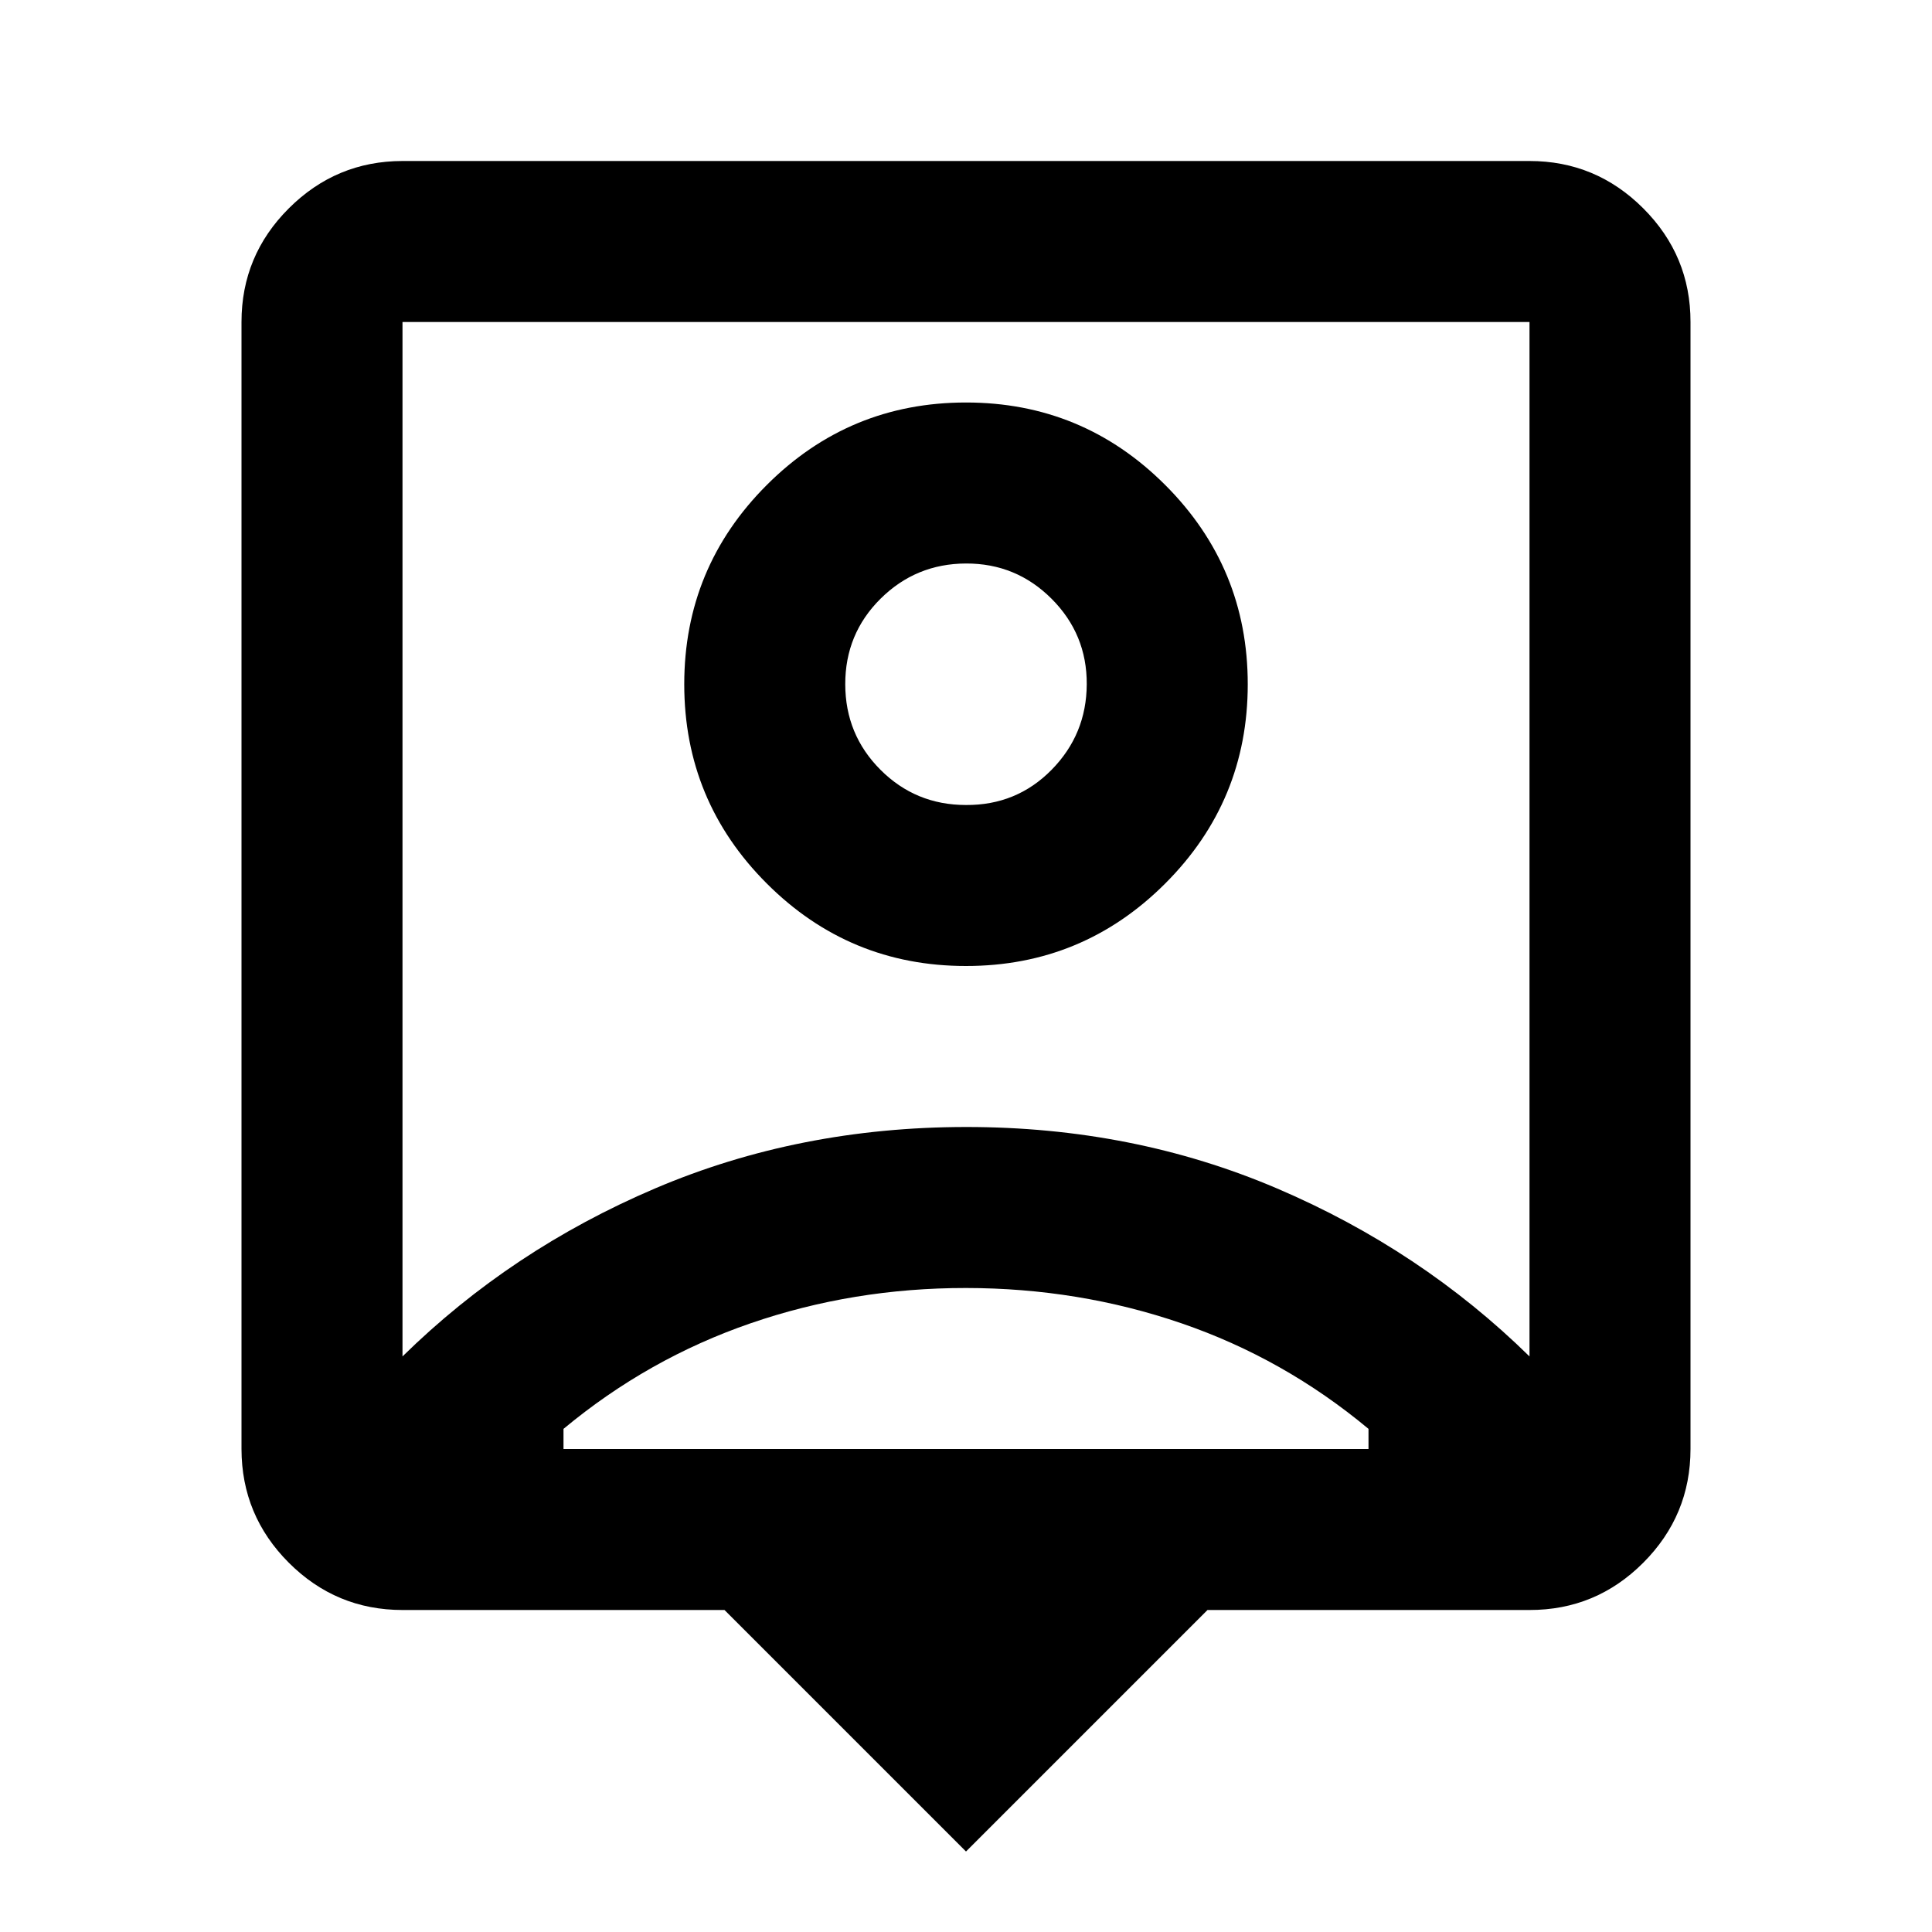 <?xml version="1.0" encoding="utf-8"?>
<!-- Generator: www.svgicons.com -->
<svg xmlns="http://www.w3.org/2000/svg" width="800" height="800" viewBox="0 0 24 24">
<path fill="currentColor" d="m12 23l-3-3H5q-.825 0-1.412-.587T3 18V4q0-.825.588-1.412T5 2h14q.825 0 1.413.588T21 4v14q0 .825-.587 1.413T19 20h-4zm-7-6.15q1.35-1.325 3.138-2.087T12 14t3.863.763T19 16.85V4H5zM12 12q1.45 0 2.475-1.025T15.5 8.5t-1.025-2.475T12 5T9.525 6.025T8.5 8.5t1.025 2.475T12 12m-5 6h10v-.25q-1.05-.875-2.325-1.312T12 16t-2.675.438T7 17.75zm5-8q-.625 0-1.062-.437T10.5 8.5t.438-1.062T12 7t1.063.438T13.5 8.5t-.437 1.063T12 10m0 .425"/>
</svg>